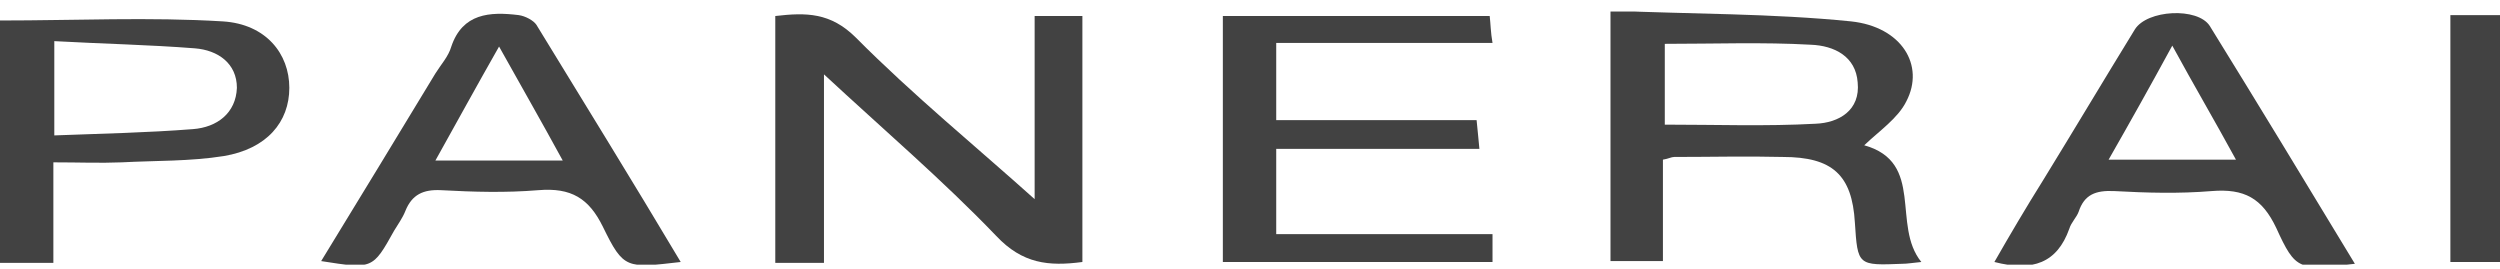 <svg width="158" height="17" viewBox="0 0 158 17" fill="none" xmlns="http://www.w3.org/2000/svg">
<g clip-path="url(#clip0_1848_16692)">
<path d="M65.389 12.586C65.389 9.125 65.389 5.097 65.389 1.012C66.455 1.012 67.401 1.012 68.407 1.012C68.407 6.175 68.407 11.338 68.407 16.558C66.277 16.841 64.62 16.671 62.963 14.912C59.59 11.395 55.803 8.161 52.075 4.7C52.075 8.615 52.075 12.586 52.075 16.615C50.891 16.615 50.004 16.615 48.998 16.615C48.998 11.395 48.998 6.288 48.998 1.012C50.95 0.785 52.489 0.785 54.087 2.373C57.697 6.005 61.721 9.295 65.389 12.586Z" fill="#424242"/>
<path d="M117.819 9.182C118.766 8.274 119.95 7.48 120.482 6.402C121.666 4.132 120.186 1.693 116.991 1.352C111.961 0.842 106.931 0.898 101.783 0.671V16.501H105.097V10.09C105.452 10.033 105.629 9.92 105.807 9.92C108.115 9.92 110.422 9.863 112.671 9.92C115.807 9.92 117.05 11.054 117.228 14.062C117.405 16.785 117.405 16.785 120.246 16.671C120.542 16.671 120.837 16.615 121.429 16.558C119.536 14.232 121.666 10.26 117.819 9.182ZM114.742 7.82C111.606 7.991 108.47 7.877 105.215 7.877V2.771C108.351 2.771 111.428 2.657 114.446 2.827C115.926 2.884 117.287 3.565 117.405 5.21C117.583 6.969 116.222 7.764 114.742 7.82Z" fill="#424242"/>
<path d="M77.284 1.012C82.906 1.012 88.468 1.012 94.149 1.012C94.208 1.522 94.208 2.033 94.327 2.714C89.711 2.714 85.213 2.714 80.657 2.714C80.657 4.416 80.657 5.948 80.657 7.593C84.918 7.593 89.06 7.593 93.321 7.593C93.38 8.217 93.439 8.728 93.498 9.409C89.178 9.409 84.977 9.409 80.657 9.409C80.657 11.281 80.657 12.983 80.657 14.799C85.213 14.799 89.711 14.799 94.327 14.799C94.327 15.48 94.327 15.99 94.327 16.558C88.646 16.558 83.024 16.558 77.284 16.558C77.284 11.395 77.284 6.232 77.284 1.012Z" fill="#424242"/>
<path d="M14.084 1.352C9.468 1.068 4.793 1.295 0 1.295V16.615H3.373V10.26C4.971 10.26 6.332 10.317 7.693 10.26C9.823 10.146 12.013 10.203 14.143 9.863C16.865 9.409 18.285 7.707 18.285 5.551C18.285 3.395 16.806 1.522 14.084 1.352ZM12.19 8.161C9.291 8.388 6.45 8.444 3.432 8.558V2.6C6.509 2.771 9.409 2.827 12.309 3.054C13.788 3.168 14.972 4.019 14.972 5.551C14.912 7.139 13.729 8.047 12.19 8.161Z" fill="#424242"/>
<path d="M139.655 1.636C138.886 0.445 135.691 0.615 134.921 1.863C132.969 5.04 131.075 8.218 129.122 11.395C128.057 13.097 127.051 14.799 126.045 16.558C128.471 17.182 130.01 16.615 130.779 14.459C130.897 14.062 131.252 13.721 131.371 13.381C131.726 12.303 132.436 12.019 133.619 12.076C135.691 12.189 137.703 12.246 139.774 12.076C141.845 11.906 142.969 12.53 143.857 14.402C145.1 17.125 145.277 17.069 148.828 16.672C145.632 11.395 142.673 6.516 139.655 1.636ZM133.264 10.09C134.625 7.707 135.868 5.494 137.288 2.884C138.649 5.381 139.951 7.594 141.312 10.09H133.264Z" fill="#424242"/>
<path d="M33.908 1.579C33.73 1.295 33.198 1.012 32.783 0.955C30.949 0.728 29.233 0.841 28.523 2.941C28.345 3.565 27.872 4.075 27.517 4.643C25.15 8.558 22.724 12.529 20.297 16.501C23.552 17.012 23.552 17.012 24.913 14.572C25.15 14.175 25.446 13.778 25.623 13.324C26.037 12.302 26.748 11.962 27.872 12.019C29.943 12.132 31.955 12.189 34.026 12.019C36.097 11.848 37.222 12.529 38.109 14.345C39.411 17.012 39.589 16.955 43.021 16.558C39.944 11.395 36.926 6.515 33.908 1.579ZM27.517 10.146C28.878 7.707 30.121 5.437 31.541 2.941C32.902 5.38 34.204 7.65 35.565 10.146H27.517Z" fill="#424242"/>
<path d="M154.864 0.955C155.988 0.955 156.935 0.955 158 0.955C158 6.175 158 11.281 158 16.558C156.994 16.558 155.988 16.558 154.864 16.558C154.864 11.395 154.864 6.232 154.864 0.955Z" fill="#424242"/>
</g>
<defs>
<clipPath id="clip0_1848_16692">
<rect width="158" height="16" fill="white" transform="translate(0 0.728)"/>
</clipPath>
</defs>
</svg>
